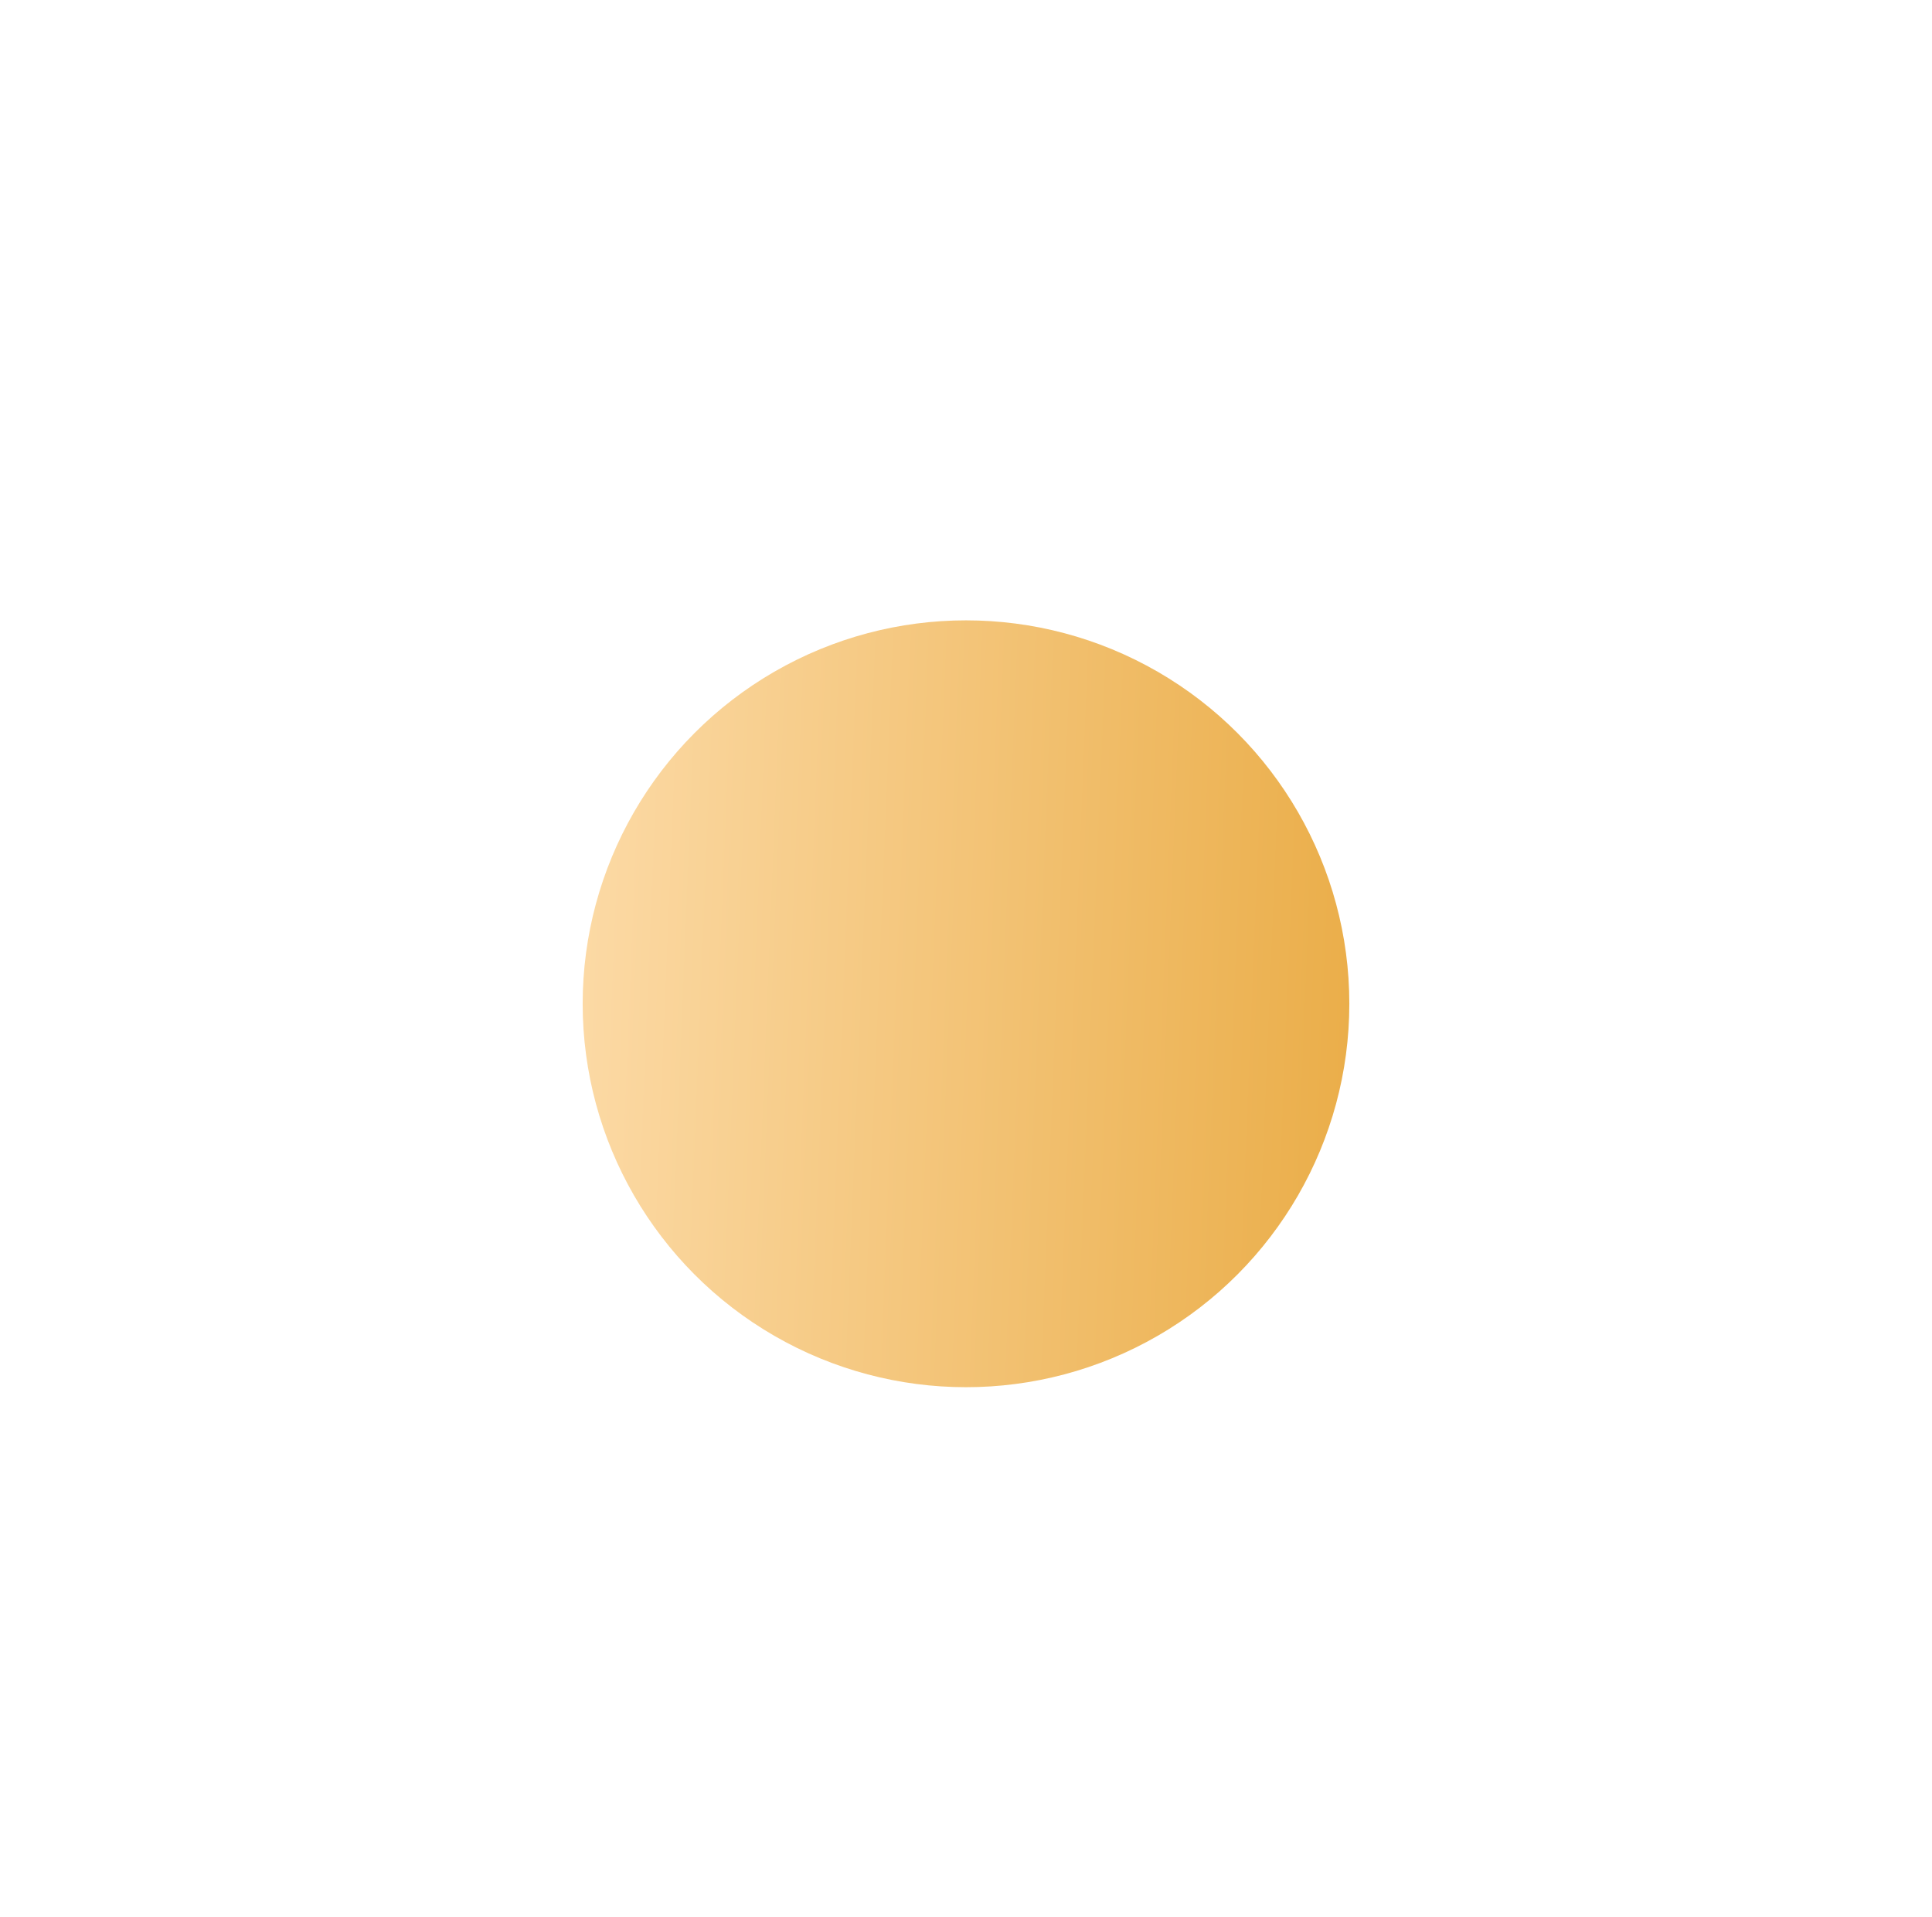<svg width="126" height="125" fill="none" xmlns="http://www.w3.org/2000/svg"><g filter="url(#filter0_ddiif_1509_647)"><circle cx="63" cy="55" r="25" fill="url(#paint0_linear_1509_647)"/></g><defs><linearGradient id="paint0_linear_1509_647" x1="38" y1="30" x2="90.086" y2="32.121" gradientUnits="userSpaceOnUse"><stop stop-color="#FCDAA6"/><stop offset="1" stop-color="#EAAD48"/></linearGradient><filter id="filter0_ddiif_1509_647" x=".687" y=".149" width="124.627" height="124.627" filterUnits="userSpaceOnUse" color-interpolation-filters="sRGB"><feFlood flood-opacity="0" result="BackgroundImageFix"/><feColorMatrix in="SourceAlpha" values="0 0 0 0 0 0 0 0 0 0 0 0 0 0 0 0 0 0 127 0" result="hardAlpha"/><feOffset dy="2.985"/><feComposite in2="hardAlpha" operator="out"/><feColorMatrix values="0 0 0 0 0.525 0 0 0 0 0.376 0 0 0 0 0.188 0 0 0 1 0"/><feBlend in2="BackgroundImageFix" result="effect1_dropShadow_1509_647"/><feColorMatrix in="SourceAlpha" values="0 0 0 0 0 0 0 0 0 0 0 0 0 0 0 0 0 0 127 0" result="hardAlpha"/><feOffset dy="7.463"/><feGaussianBlur stdDeviation="18.657"/><feComposite in2="hardAlpha" operator="out"/><feColorMatrix values="0 0 0 0 0.883 0 0 0 0 0.6 0 0 0 0 0.247 0 0 0 0.4 0"/><feBlend in2="effect1_dropShadow_1509_647" result="effect2_dropShadow_1509_647"/><feBlend in="SourceGraphic" in2="effect2_dropShadow_1509_647" result="shape"/><feColorMatrix in="SourceAlpha" values="0 0 0 0 0 0 0 0 0 0 0 0 0 0 0 0 0 0 127 0" result="hardAlpha"/><feOffset dx="-2.985" dy="-2.985"/><feGaussianBlur stdDeviation="3.731"/><feComposite in2="hardAlpha" operator="arithmetic" k2="-1" k3="1"/><feColorMatrix values="0 0 0 0 0.878 0 0 0 0 0.647 0 0 0 0 0.271 0 0 0 1 0"/><feBlend in2="shape" result="effect3_innerShadow_1509_647"/><feColorMatrix in="SourceAlpha" values="0 0 0 0 0 0 0 0 0 0 0 0 0 0 0 0 0 0 127 0" result="hardAlpha"/><feOffset dx="2.985" dy="2.985"/><feGaussianBlur stdDeviation="3.731"/><feComposite in2="hardAlpha" operator="arithmetic" k2="-1" k3="1"/><feColorMatrix values="0 0 0 0 0.992 0 0 0 0 0.898 0 0 0 0 0.745 0 0 0 1 0"/><feBlend in2="effect3_innerShadow_1509_647" result="effect4_innerShadow_1509_647"/><feGaussianBlur stdDeviation="11.667" result="effect5_foregroundBlur_1509_647"/></filter></defs></svg>